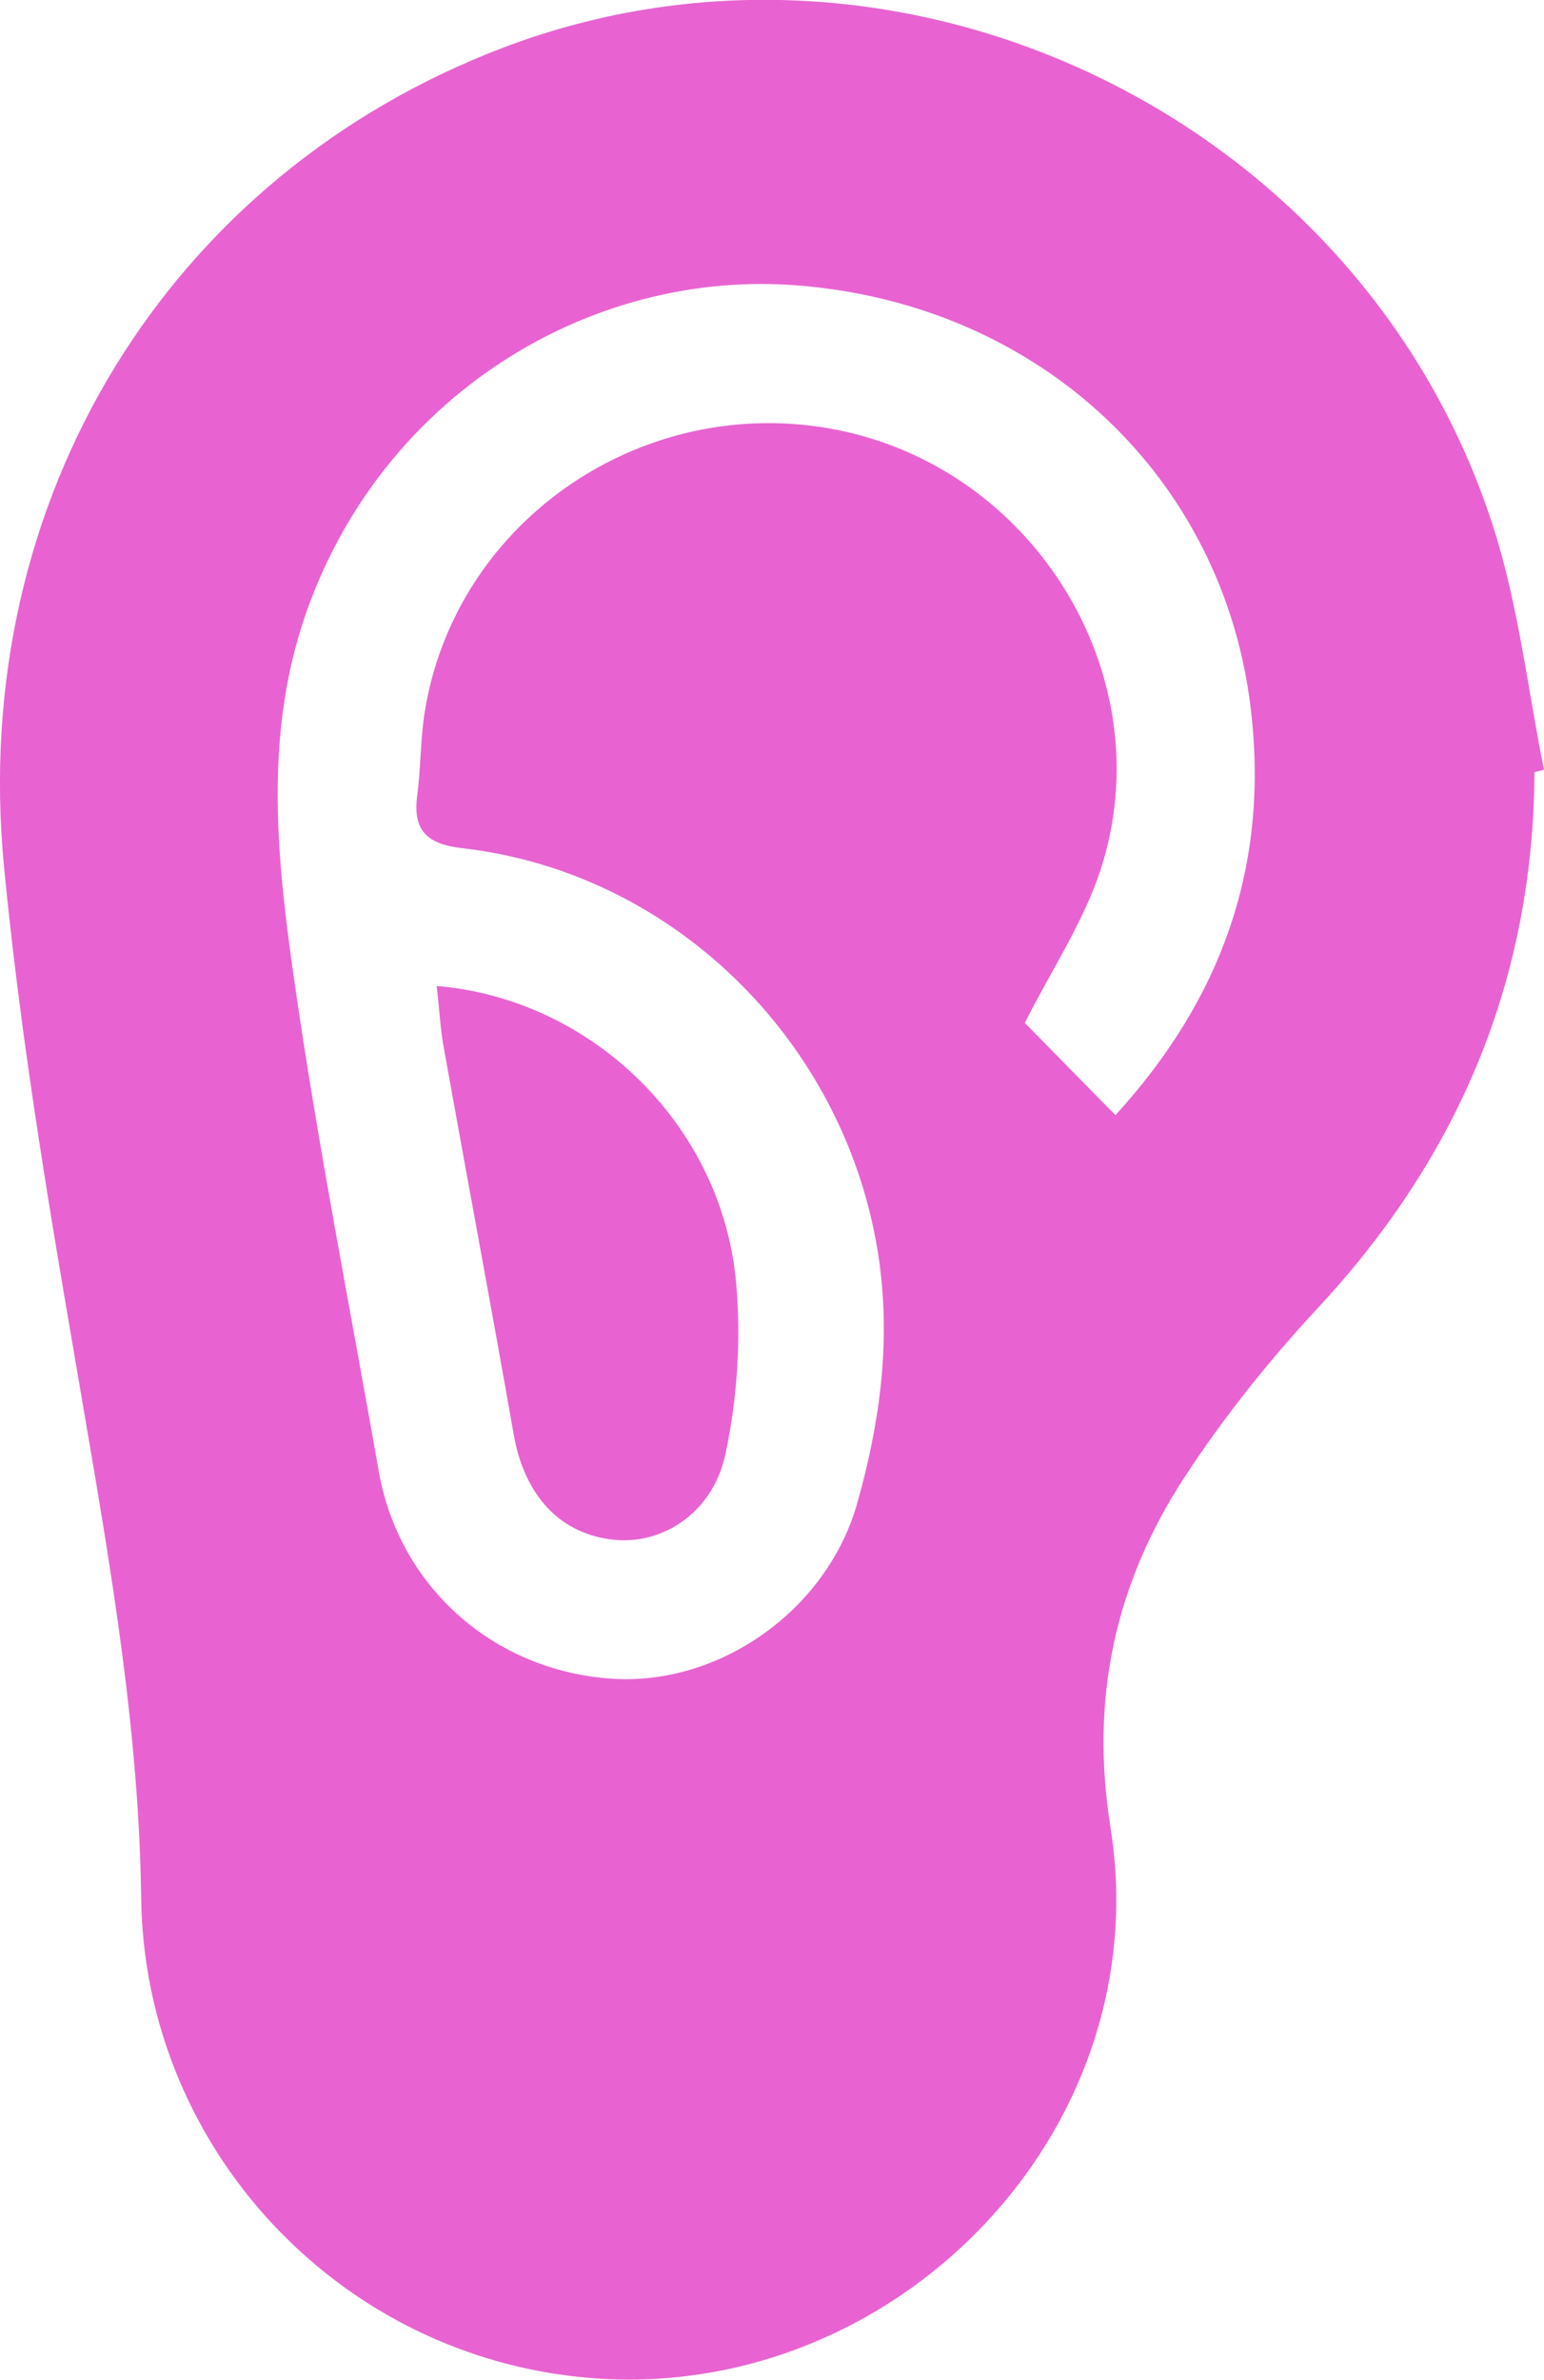 <?xml version="1.0" encoding="UTF-8"?>
<svg id="Capa_2" data-name="Capa 2" xmlns="http://www.w3.org/2000/svg" viewBox="0 0 38.93 59.98">
  <defs>
    <style>
      .cls-1 {
        fill: #e863d1;
        stroke-width: 0px;
      }
    </style>
  </defs>
  <g id="Capa_2-2" data-name="Capa 2">
    <g>
      <path class="cls-1" d="M38.69,19.47c-.03,5.19-1.89,9.64-5.42,13.45-1.25,1.34-2.41,2.79-3.41,4.32-1.74,2.67-2.38,5.56-1.86,8.82,1.26,7.88-5.83,14.89-13.78,13.8-6.03-.82-10.58-5.96-10.66-12.01-.06-4.7-.94-9.29-1.72-13.91C1.15,29.93.49,25.89.1,21.83-.79,12.56,4.27,4.4,12.69,1.2c10.05-3.82,21.68,1.78,24.97,12.11.63,1.97.86,4.06,1.27,6.09-.08.02-.16.04-.24.06ZM28.12,28.11c2.69-2.94,3.9-6.32,3.41-10.3-.7-5.72-5.22-10.09-11.34-10.61-5.33-.46-10.63,2.82-12.51,8.36-1.05,3.1-.68,6.25-.23,9.36.59,4.07,1.39,8.11,2.1,12.16.51,2.91,2.9,5.04,5.9,5.23,2.68.17,5.39-1.71,6.16-4.41.56-1.98.85-3.99.56-6.1-.75-5.4-5.08-9.79-10.49-10.42-.9-.1-1.28-.43-1.16-1.34.09-.68.08-1.37.18-2.04.76-4.94,5.67-8.23,10.62-7.12,4.89,1.1,7.97,6.26,6.44,11.01-.44,1.36-1.27,2.59-1.92,3.89.66.67,1.42,1.45,2.28,2.32Z"/>
      <path class="cls-1" d="M11.01,24.85c3.94.33,7.2,3.53,7.55,7.48.13,1.43.03,2.92-.27,4.32-.31,1.47-1.57,2.27-2.78,2.16-1.38-.13-2.29-1.11-2.56-2.67-.57-3.25-1.18-6.49-1.76-9.73-.09-.48-.11-.98-.18-1.56Z"/>
    </g>
  </g>
</svg>